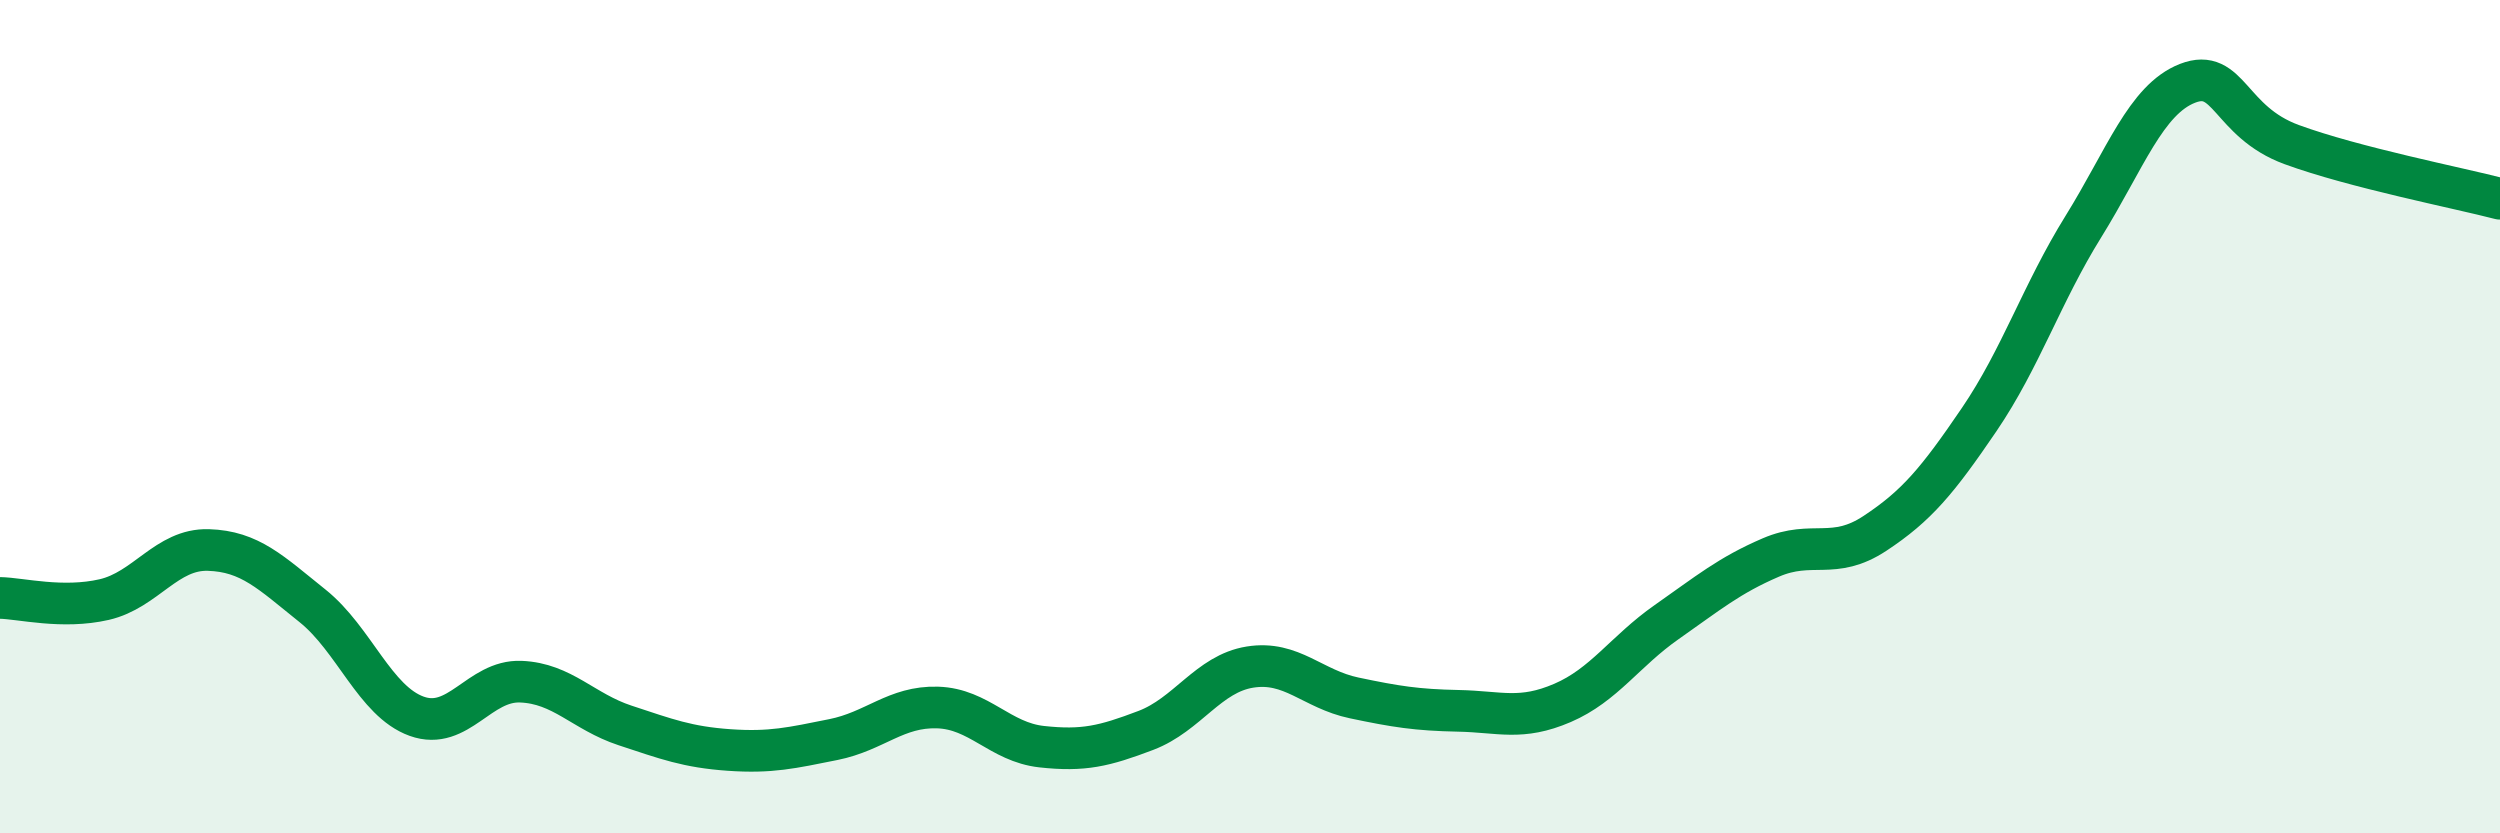 
    <svg width="60" height="20" viewBox="0 0 60 20" xmlns="http://www.w3.org/2000/svg">
      <path
        d="M 0,14.35 C 0.5,14.36 1.5,14.62 2.5,14.39 C 3.5,14.16 4,13.17 5,13.2 C 6,13.23 6.5,13.74 7.5,14.54 C 8.5,15.34 9,16.83 10,17.19 C 11,17.55 11.5,16.32 12.5,16.36 C 13.5,16.4 14,17.08 15,17.41 C 16,17.74 16.5,17.93 17.5,18 C 18.5,18.07 19,17.95 20,17.75 C 21,17.55 21.5,16.95 22.5,16.98 C 23.5,17.01 24,17.81 25,17.92 C 26,18.03 26.5,17.91 27.5,17.53 C 28.5,17.15 29,16.17 30,16.01 C 31,15.85 31.5,16.54 32.5,16.75 C 33.5,16.96 34,17.04 35,17.06 C 36,17.08 36.5,17.3 37.5,16.87 C 38.5,16.44 39,15.63 40,14.93 C 41,14.23 41.5,13.81 42.5,13.38 C 43.5,12.95 44,13.46 45,12.8 C 46,12.14 46.5,11.54 47.5,10.07 C 48.5,8.6 49,7.05 50,5.44 C 51,3.83 51.5,2.39 52.5,2 C 53.5,1.61 53.5,2.92 55,3.47 C 56.5,4.02 59,4.51 60,4.77L60 20L0 20Z"
        fill="#008740"
        opacity="0.1"
        stroke-linecap="round"
        stroke-linejoin="round"
      />
      <path
        d="M 0,14.35 C 0.5,14.36 1.5,14.62 2.5,14.39 C 3.5,14.16 4,13.17 5,13.2 C 6,13.23 6.5,13.74 7.5,14.54 C 8.5,15.34 9,16.83 10,17.19 C 11,17.55 11.5,16.32 12.5,16.36 C 13.5,16.4 14,17.08 15,17.41 C 16,17.74 16.5,17.93 17.5,18 C 18.5,18.07 19,17.95 20,17.75 C 21,17.55 21.5,16.95 22.5,16.98 C 23.5,17.01 24,17.81 25,17.92 C 26,18.03 26.5,17.91 27.5,17.53 C 28.5,17.15 29,16.17 30,16.01 C 31,15.85 31.5,16.54 32.5,16.75 C 33.5,16.96 34,17.04 35,17.06 C 36,17.08 36.5,17.3 37.5,16.87 C 38.5,16.44 39,15.63 40,14.93 C 41,14.23 41.5,13.81 42.5,13.38 C 43.5,12.95 44,13.46 45,12.8 C 46,12.14 46.5,11.54 47.5,10.07 C 48.5,8.6 49,7.05 50,5.44 C 51,3.83 51.5,2.39 52.5,2 C 53.5,1.61 53.5,2.92 55,3.47 C 56.5,4.02 59,4.51 60,4.77"
        stroke="#008740"
        stroke-width="1"
        fill="none"
        stroke-linecap="round"
        stroke-linejoin="round"
      />
    </svg>
  